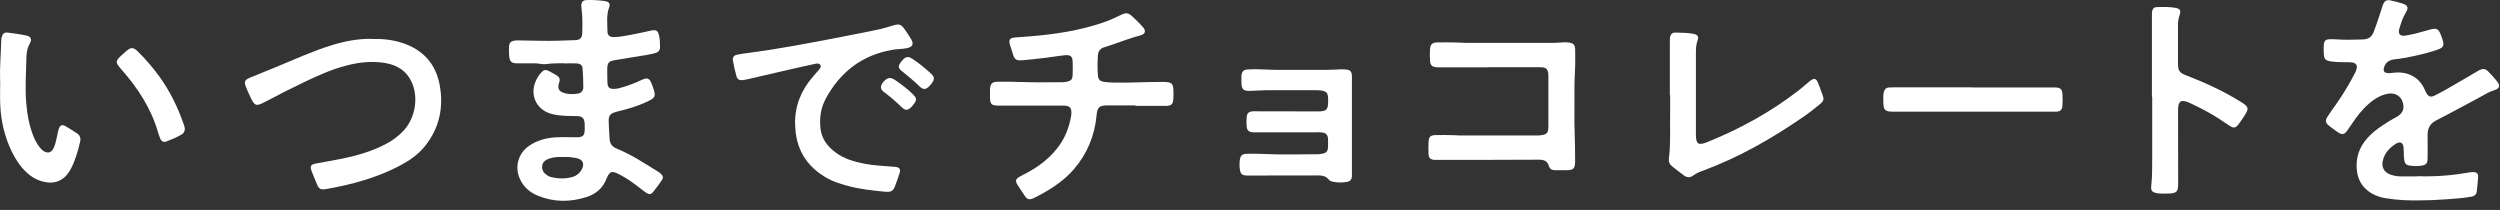<svg width="262" height="22" viewBox="0 0 262 22" fill="none" xmlns="http://www.w3.org/2000/svg">
<rect x="0" y="0" width="262" height="22" fill="#333333" stroke="none"/>
<path d="M59.031 6.625C58.441 6.645 57.841 6.625 57.251 6.715C56.851 6.775 56.471 6.635 56.071 6.635C55.441 6.645 54.811 6.645 54.181 6.635C53.601 6.635 53.411 6.445 53.361 5.865C53.331 5.525 53.331 5.185 53.351 4.845C53.371 4.485 53.531 4.335 53.881 4.265C54.021 4.235 54.171 4.225 54.311 4.235C55.121 4.255 55.931 4.255 56.741 4.275C57.921 4.305 59.111 4.245 60.301 4.205C60.801 4.185 61.011 3.965 61.021 3.445C61.041 2.615 61.061 1.795 60.951 0.965C60.941 0.855 60.921 0.755 60.921 0.645C60.921 0.195 61.071 0.015 61.521 0.005C62.151 -0.015 62.781 0.025 63.401 0.115C63.831 0.185 63.981 0.395 63.831 0.795C63.531 1.605 63.661 2.435 63.661 3.255C63.661 3.705 63.891 3.895 64.361 3.885C65.011 3.885 65.641 3.725 66.281 3.615C66.931 3.495 67.581 3.345 68.231 3.205C68.781 3.095 68.951 3.205 69.071 3.745C69.161 4.135 69.171 4.525 69.171 4.925C69.171 5.255 69.001 5.475 68.691 5.555C68.381 5.635 68.061 5.715 67.741 5.765C66.661 5.945 65.571 6.105 64.491 6.295C63.771 6.415 63.641 6.575 63.641 7.295C63.641 7.765 63.641 8.235 63.661 8.695C63.691 9.175 63.881 9.325 64.361 9.315C64.691 9.315 65.001 9.215 65.311 9.125C65.981 8.925 66.631 8.665 67.271 8.365C67.841 8.095 68.071 8.195 68.301 8.795C68.391 9.015 68.461 9.235 68.531 9.455C68.711 10.045 68.631 10.245 68.061 10.535C67.351 10.895 66.611 11.165 65.851 11.385C65.441 11.505 65.021 11.605 64.601 11.715C63.941 11.895 63.771 12.095 63.791 12.785C63.811 13.395 63.851 14.005 63.891 14.615C63.921 15.105 64.201 15.395 64.631 15.575C65.381 15.885 66.101 16.255 66.801 16.665C67.531 17.095 68.241 17.545 68.961 17.985C69.071 18.055 69.171 18.125 69.261 18.215C69.501 18.445 69.541 18.615 69.361 18.885C69.071 19.315 68.761 19.735 68.431 20.135C68.231 20.375 68.031 20.395 67.761 20.225C67.521 20.075 67.291 19.885 67.071 19.715C66.391 19.185 65.691 18.675 64.921 18.285C64.781 18.215 64.631 18.135 64.481 18.085C64.111 17.965 63.921 18.045 63.721 18.385C63.671 18.475 63.621 18.575 63.581 18.675C63.211 19.705 62.451 20.335 61.451 20.655C59.751 21.195 58.051 21.195 56.381 20.515C55.541 20.175 54.871 19.605 54.491 18.765C53.901 17.475 54.311 16.035 55.501 15.245C56.361 14.675 57.341 14.425 58.361 14.385C59.041 14.355 59.731 14.385 60.411 14.385C61.101 14.385 61.271 14.215 61.281 13.525C61.281 13.325 61.281 13.125 61.271 12.935C61.231 12.375 61.021 12.185 60.451 12.165C60.071 12.155 59.691 12.165 59.321 12.145C58.751 12.115 58.171 12.065 57.621 11.885C56.181 11.395 55.531 9.945 56.131 8.535C56.271 8.205 56.451 7.895 56.701 7.625C56.991 7.305 57.171 7.265 57.551 7.455C57.821 7.595 58.081 7.755 58.351 7.905C58.621 8.065 58.711 8.295 58.621 8.595C58.591 8.695 58.551 8.795 58.531 8.905C58.471 9.285 58.601 9.545 58.951 9.685C59.481 9.895 60.041 9.905 60.601 9.805C60.941 9.745 61.131 9.465 61.131 9.135C61.131 8.475 61.101 7.805 61.051 7.145C61.021 6.825 60.801 6.665 60.441 6.645C59.991 6.625 59.541 6.645 59.091 6.645L59.031 6.625ZM59.021 16.455C58.521 16.435 58.031 16.455 57.571 16.615C57.201 16.745 56.881 16.935 56.821 17.375C56.761 17.855 57.011 18.155 57.381 18.395C57.481 18.465 57.601 18.515 57.721 18.545C58.481 18.745 59.251 18.755 60.001 18.545C60.411 18.425 60.731 18.175 60.951 17.795C61.301 17.175 61.091 16.685 60.391 16.565C59.931 16.485 59.471 16.415 59.011 16.455H59.021Z" fill="white"/>
<path d="M253.331 18.465C255.371 18.535 257.101 18.365 258.831 18.065C258.951 18.045 259.081 18.025 259.211 18.035C259.551 18.045 259.731 18.195 259.711 18.535C259.681 19.055 259.621 19.575 259.561 20.095C259.521 20.375 259.331 20.545 259.061 20.595C258.711 20.655 258.351 20.725 257.991 20.755C255.971 20.945 253.941 21.065 251.901 20.975C251.271 20.945 250.641 20.875 250.021 20.775C248.381 20.505 247.251 19.505 247.031 18.075C246.851 16.915 247.081 15.815 247.791 14.855C248.471 13.935 249.391 13.315 250.341 12.725C250.631 12.545 250.941 12.385 251.231 12.215C251.851 11.835 252.021 11.345 251.781 10.645C251.581 10.065 251.021 9.725 250.371 9.805C249.811 9.875 249.301 10.105 248.831 10.425C248.051 10.965 247.421 11.655 246.871 12.415C246.581 12.825 246.301 13.245 246.011 13.655C245.671 14.125 245.461 14.165 244.971 13.835C244.661 13.625 244.351 13.395 244.061 13.155C243.711 12.865 243.661 12.645 243.901 12.265C244.191 11.795 244.521 11.335 244.851 10.885C245.581 9.855 246.221 8.775 246.801 7.655C246.821 7.605 246.851 7.555 246.871 7.505C247.161 6.855 246.971 6.545 246.271 6.525C245.611 6.495 244.941 6.545 244.281 6.435C243.701 6.345 243.551 6.185 243.531 5.585C243.521 5.315 243.511 5.045 243.531 4.775C243.551 4.265 243.711 4.115 244.231 4.105C244.371 4.105 244.521 4.105 244.661 4.115C245.651 4.195 246.631 4.165 247.621 4.135C248.211 4.115 248.561 3.875 248.761 3.345C249.061 2.575 249.311 1.785 249.571 0.995C249.631 0.825 249.671 0.645 249.741 0.485C249.911 0.075 250.111 -0.045 250.541 0.045C250.961 0.135 251.381 0.245 251.791 0.375C252.341 0.555 252.441 0.805 252.141 1.295C251.801 1.835 251.621 2.445 251.441 3.045C251.291 3.545 251.541 3.815 252.061 3.735C252.841 3.615 253.611 3.405 254.371 3.185C254.471 3.155 254.581 3.125 254.681 3.095C255.341 2.915 255.551 3.015 255.801 3.655C255.871 3.825 255.931 3.995 255.981 4.165C256.171 4.765 256.071 4.985 255.481 5.195C254.651 5.485 253.791 5.705 252.931 5.885C252.281 6.025 251.621 6.145 250.961 6.215C250.441 6.275 250.031 6.495 249.861 7.025C249.721 7.445 249.861 7.655 250.301 7.665C250.481 7.665 250.661 7.645 250.841 7.625C252.341 7.435 253.601 8.135 254.121 9.425C254.161 9.525 254.211 9.625 254.261 9.715C254.501 10.135 254.711 10.225 255.151 10.015C255.651 9.775 256.141 9.495 256.621 9.225C257.621 8.655 258.611 8.065 259.601 7.485C260.241 7.105 260.461 7.135 260.951 7.685C261.201 7.965 261.471 8.235 261.701 8.535C262.041 8.975 261.951 9.275 261.441 9.435C260.831 9.625 260.301 9.965 259.751 10.265C258.271 11.045 256.811 11.855 255.321 12.615C254.651 12.955 254.401 13.465 254.411 14.175C254.431 14.965 254.411 15.755 254.411 16.545C254.411 17.155 254.271 17.295 253.661 17.375C253.261 17.425 252.871 17.405 252.481 17.345C252.171 17.295 252.011 17.115 251.971 16.805C251.911 16.395 251.921 15.985 251.901 15.565C251.871 14.935 251.551 14.755 251.021 15.105C250.391 15.525 249.901 16.055 249.721 16.825C249.551 17.525 249.861 18.075 250.541 18.305C250.871 18.415 251.201 18.485 251.551 18.485C252.251 18.485 252.951 18.485 253.361 18.485L253.331 18.465Z" fill="white"/>
<path d="M118.991 11.045C118.021 11.045 117.051 11.045 116.081 11.045C115.201 11.045 115.001 11.235 114.921 12.095C114.721 14.215 113.941 16.105 112.551 17.725C111.611 18.815 110.441 19.625 109.191 20.315C108.891 20.485 108.591 20.645 108.281 20.785C107.861 20.965 107.651 20.895 107.401 20.535C107.141 20.145 106.881 19.755 106.631 19.365C106.381 18.965 106.431 18.775 106.841 18.525C107.091 18.375 107.351 18.265 107.601 18.125C108.981 17.385 110.191 16.445 111.091 15.135C111.691 14.265 112.041 13.285 112.241 12.245C112.251 12.175 112.261 12.105 112.271 12.035C112.341 11.305 112.141 11.065 111.411 11.065C109.901 11.055 108.391 11.065 106.881 11.065C106.111 11.065 105.331 11.075 104.561 11.065C103.931 11.065 103.771 10.895 103.751 10.265C103.751 9.975 103.751 9.685 103.751 9.405C103.771 8.785 103.951 8.575 104.551 8.565C105.391 8.555 106.241 8.565 107.091 8.595C108.531 8.655 109.971 8.615 111.411 8.615C111.531 8.615 111.661 8.585 111.781 8.565C112.251 8.475 112.391 8.335 112.411 7.845C112.431 7.375 112.431 6.905 112.411 6.445C112.391 5.925 112.191 5.735 111.651 5.785C110.991 5.845 110.331 5.965 109.671 6.045C108.831 6.145 107.991 6.245 107.151 6.315C106.461 6.365 106.311 6.235 106.121 5.565C106.041 5.285 105.951 5.015 105.861 4.745C105.681 4.185 105.801 3.975 106.391 3.925C106.931 3.875 107.471 3.845 108.001 3.805C110.551 3.595 113.071 3.215 115.511 2.395C116.181 2.175 116.811 1.885 117.451 1.575C118.021 1.295 118.251 1.325 118.711 1.765C119.061 2.095 119.421 2.435 119.741 2.795C120.151 3.245 120.041 3.575 119.461 3.725C118.191 4.055 116.981 4.575 115.721 4.955C115.311 5.075 115.091 5.375 115.061 5.785C115.011 6.485 115.001 7.185 115.061 7.885C115.101 8.365 115.271 8.505 115.741 8.585C116.061 8.635 116.381 8.645 116.711 8.655C118.421 8.695 120.131 8.575 121.831 8.585C122.841 8.585 122.981 8.725 122.981 9.735C122.981 9.965 122.981 10.205 122.961 10.435C122.911 10.935 122.741 11.085 122.221 11.095C121.771 11.105 121.321 11.095 120.871 11.095C120.241 11.095 119.611 11.095 118.981 11.095L118.991 11.045Z" fill="white"/>
<path d="M39.021 4.085C40.141 4.055 41.211 4.175 42.241 4.525C44.361 5.245 45.671 6.705 46.081 8.915C46.511 11.285 46.041 13.455 44.511 15.345C43.821 16.195 42.931 16.815 41.971 17.325C39.921 18.415 37.731 19.095 35.471 19.565C35.011 19.655 34.551 19.755 34.091 19.825C33.631 19.905 33.421 19.785 33.241 19.365C33.041 18.905 32.861 18.435 32.671 17.965C32.461 17.425 32.551 17.245 33.111 17.135C34.061 16.955 35.021 16.805 35.971 16.605C37.521 16.275 39.041 15.835 40.451 15.085C41.161 14.715 41.791 14.245 42.331 13.655C43.531 12.335 43.891 10.175 43.121 8.555C42.591 7.425 41.641 6.835 40.431 6.615C39.001 6.365 37.601 6.515 36.211 6.895C34.741 7.285 33.361 7.895 32.001 8.545C30.571 9.225 29.161 9.945 27.761 10.685C26.851 11.165 26.681 11.115 26.251 10.185C26.091 9.845 25.931 9.505 25.791 9.155C25.551 8.565 25.641 8.365 26.231 8.125C27.131 7.755 28.031 7.395 28.931 7.025C30.831 6.245 32.691 5.385 34.651 4.775C36.081 4.325 37.541 4.035 39.011 4.075L39.021 4.085Z" fill="white"/>
<path d="M156.011 7.055C154.321 7.055 152.631 7.055 150.941 7.055C150.851 7.055 150.761 7.055 150.671 7.055C150.081 7.035 149.881 6.855 149.861 6.285C149.841 5.925 149.841 5.565 149.861 5.205C149.891 4.655 150.081 4.455 150.631 4.445C151.311 4.425 152.001 4.445 152.681 4.455C153.021 4.455 153.361 4.495 153.701 4.495C156.581 4.495 159.451 4.495 162.331 4.495C162.801 4.495 163.261 4.495 163.731 4.445C163.911 4.425 164.091 4.425 164.271 4.445C164.891 4.485 165.081 4.665 165.081 5.275C165.081 6.025 165.101 6.785 165.051 7.535C165.011 8.205 165.001 8.865 165.001 9.525C165.001 10.225 165.011 10.925 165.001 11.625C164.971 13.275 165.081 14.935 165.071 16.585C165.071 16.745 165.071 16.905 165.071 17.075C165.041 17.635 164.871 17.815 164.311 17.835C163.861 17.845 163.411 17.835 162.961 17.835C162.661 17.835 162.421 17.715 162.331 17.415C162.161 16.825 161.751 16.725 161.211 16.735C157.791 16.755 154.381 16.755 150.961 16.755C150.741 16.755 150.531 16.765 150.311 16.755C149.901 16.715 149.731 16.555 149.711 16.135C149.691 15.725 149.691 15.305 149.711 14.895C149.731 14.365 149.891 14.175 150.431 14.155C151.171 14.135 151.901 14.155 152.641 14.175C152.691 14.175 152.751 14.195 152.801 14.195C155.621 14.195 158.451 14.195 161.271 14.195C161.431 14.195 161.591 14.155 161.751 14.125C162.061 14.065 162.221 13.875 162.251 13.575C162.271 13.415 162.271 13.255 162.271 13.095C162.271 11.445 162.271 9.785 162.271 8.135C162.271 7.995 162.271 7.845 162.261 7.705C162.211 7.275 162.041 7.095 161.611 7.055C161.411 7.035 161.211 7.045 161.021 7.045C159.351 7.045 157.681 7.045 156.001 7.045L156.011 7.055Z" fill="white"/>
<path d="M83.321 12.975C83.301 11.085 83.961 9.455 85.191 8.045C85.411 7.785 85.641 7.535 85.861 7.265C85.961 7.145 86.071 6.995 85.981 6.825C85.881 6.635 85.681 6.635 85.501 6.675C84.551 6.885 83.601 7.085 82.661 7.305C81.201 7.635 79.751 7.975 78.301 8.315C78.181 8.345 78.051 8.365 77.931 8.385C77.471 8.445 77.281 8.355 77.161 7.915C77.021 7.415 76.911 6.905 76.821 6.395C76.751 6.005 76.881 5.815 77.271 5.725C77.661 5.645 78.051 5.595 78.441 5.545C81.381 5.165 84.301 4.605 87.211 4.055C88.751 3.765 90.281 3.445 91.811 3.145C92.391 3.035 92.961 2.855 93.531 2.685C94.271 2.465 94.431 2.515 94.881 3.175C95.091 3.485 95.311 3.795 95.501 4.125C95.781 4.615 95.641 4.905 95.101 5.035C94.571 5.155 94.031 5.125 93.491 5.225C90.331 5.785 88.051 7.545 86.541 10.335C86.021 11.295 85.871 12.345 85.981 13.425C86.091 14.545 86.721 15.355 87.591 15.995C88.501 16.665 89.551 16.955 90.631 17.165C91.621 17.355 92.631 17.385 93.631 17.475C93.721 17.475 93.811 17.475 93.901 17.495C94.271 17.565 94.401 17.745 94.291 18.105C94.131 18.605 93.961 19.095 93.771 19.575C93.591 20.025 93.351 20.145 92.771 20.095C91.391 19.965 90.011 19.815 88.681 19.435C88.021 19.245 87.371 19.045 86.761 18.715C84.491 17.475 83.351 15.555 83.331 12.965L83.321 12.975Z" fill="white"/>
<path d="M141.681 13.205C141.681 14.805 141.681 16.405 141.681 18.005C141.681 18.165 141.681 18.325 141.681 18.495C141.661 18.795 141.501 18.995 141.191 19.055C140.671 19.155 140.151 19.145 139.641 19.035C139.481 19.005 139.331 18.915 139.231 18.795C138.951 18.455 138.581 18.385 138.171 18.385C135.831 18.395 133.491 18.395 131.151 18.395C130.971 18.395 130.791 18.395 130.611 18.395C130.171 18.365 130.011 18.225 129.941 17.775C129.891 17.475 129.891 17.165 129.921 16.865C129.971 16.315 130.151 16.125 130.711 16.115C131.271 16.105 131.831 16.115 132.381 16.135C134.301 16.225 136.231 16.165 138.151 16.165C138.261 16.165 138.361 16.145 138.471 16.125C139.041 16.035 139.161 15.895 139.181 15.305C139.191 15.055 139.191 14.805 139.181 14.555C139.141 14.105 138.951 13.915 138.501 13.875C138.321 13.855 138.141 13.865 137.961 13.865C135.931 13.865 133.891 13.865 131.861 13.865C131.681 13.865 131.501 13.865 131.321 13.865C130.881 13.835 130.691 13.675 130.651 13.245C130.621 12.925 130.621 12.595 130.651 12.275C130.691 11.865 130.861 11.705 131.271 11.665C131.471 11.645 131.671 11.665 131.861 11.665C133.931 11.665 136.001 11.675 138.071 11.675C139.051 11.675 139.191 11.515 139.191 10.545C139.191 10.415 139.191 10.295 139.181 10.165C139.131 9.745 139.001 9.595 138.591 9.505C138.401 9.465 138.201 9.455 138.001 9.455C136.241 9.455 134.471 9.455 132.711 9.455C132.141 9.455 131.561 9.515 130.991 9.525C130.281 9.535 130.111 9.355 130.101 8.635C130.101 8.415 130.101 8.205 130.101 7.985C130.131 7.495 130.311 7.295 130.801 7.275C131.321 7.245 131.841 7.245 132.361 7.275C132.971 7.315 133.581 7.315 134.191 7.325C135.771 7.325 137.361 7.325 138.941 7.325C139.481 7.325 140.021 7.285 140.561 7.265C140.771 7.265 140.991 7.275 141.201 7.305C141.491 7.345 141.641 7.535 141.671 7.815C141.691 7.995 141.681 8.175 141.681 8.355C141.681 9.975 141.681 11.595 141.681 13.215V13.205Z" fill="white"/>
<path d="M175.001 10.005C175.001 8.115 175.001 6.225 175.001 4.345C175.001 4.215 175.001 4.095 175.011 3.965C175.061 3.595 175.251 3.395 175.621 3.415C176.251 3.445 176.881 3.415 177.501 3.555C177.931 3.645 178.051 3.825 177.901 4.245C177.761 4.645 177.731 5.045 177.731 5.465C177.731 8.345 177.731 11.215 177.731 14.095C177.731 15.115 177.981 15.275 178.941 14.885C182.391 13.485 185.631 11.715 188.571 9.415C188.951 9.115 189.311 8.795 189.691 8.485C190.111 8.145 190.341 8.205 190.541 8.705C190.701 9.105 190.841 9.515 190.991 9.915C191.171 10.395 191.151 10.565 190.741 10.905C190.171 11.375 189.591 11.835 188.991 12.245C185.681 14.525 182.211 16.515 178.421 17.905C178.081 18.025 177.751 18.165 177.461 18.385C177.131 18.645 176.791 18.615 176.471 18.385C176.051 18.075 175.641 17.755 175.231 17.425C174.981 17.225 174.851 16.945 174.901 16.615C175.111 14.985 174.991 13.345 175.031 11.715C175.041 11.135 175.031 10.565 175.031 9.985H175.011L175.001 10.005Z" fill="white"/>
<path d="M225.521 10.165C225.521 7.325 225.521 4.485 225.521 1.635C225.521 1.505 225.521 1.385 225.531 1.255C225.581 0.915 225.721 0.755 226.051 0.745C226.701 0.725 227.351 0.705 227.991 0.825C228.491 0.915 228.581 1.105 228.421 1.585C228.301 1.935 228.251 2.285 228.251 2.645C228.251 3.925 228.251 5.195 228.251 6.475C228.251 7.455 228.341 7.605 229.251 7.955C231.201 8.705 233.091 9.585 234.871 10.695C235.671 11.195 235.721 11.365 235.211 12.135C235.011 12.435 234.821 12.745 234.601 13.025C234.301 13.415 234.101 13.455 233.681 13.195C233.331 12.975 232.991 12.735 232.651 12.505C231.641 11.845 230.571 11.295 229.481 10.785C229.461 10.785 229.451 10.765 229.431 10.765C228.581 10.385 228.261 10.585 228.261 11.515C228.261 14.065 228.261 16.625 228.271 19.175C228.271 20.125 228.141 20.255 227.191 20.285C226.811 20.295 226.431 20.305 226.061 20.245C225.561 20.165 225.391 19.985 225.451 19.485C225.571 18.425 225.541 17.365 225.551 16.305C225.561 14.255 225.551 12.205 225.551 10.155H225.541L225.521 10.165Z" fill="white"/>
<path d="M0.011 8.545C-0.039 7.125 0.091 5.695 0.131 4.255C0.131 4.125 0.151 4.005 0.181 3.885C0.271 3.535 0.441 3.375 0.791 3.415C1.451 3.495 2.111 3.585 2.761 3.725C3.261 3.835 3.371 4.115 3.121 4.565C2.871 5.005 2.781 5.475 2.771 5.965C2.741 7.585 2.611 9.195 2.751 10.815C2.851 12.025 3.071 13.205 3.521 14.325C3.681 14.725 3.901 15.095 4.161 15.445C4.291 15.615 4.451 15.765 4.641 15.875C5.021 16.075 5.341 15.995 5.561 15.625C5.771 15.265 5.851 14.855 5.941 14.455C6.011 14.155 6.051 13.855 6.141 13.565C6.281 13.105 6.501 13.005 6.901 13.245C7.291 13.465 7.671 13.715 8.041 13.955C8.361 14.165 8.491 14.445 8.401 14.835C8.171 15.815 7.901 16.785 7.431 17.685C6.771 18.945 5.731 19.385 4.371 18.995C3.771 18.825 3.251 18.505 2.801 18.085C2.131 17.465 1.641 16.715 1.241 15.905C0.471 14.315 0.081 12.615 0.021 10.855C-0.009 10.105 0.021 9.345 0.021 8.565L0.011 8.545Z" fill="white"/>
<path d="M206.741 9.165C209.531 9.165 212.311 9.165 215.101 9.165C215.171 9.165 215.241 9.165 215.321 9.165C215.951 9.165 216.131 9.335 216.151 9.955C216.161 10.335 216.171 10.715 216.141 11.085C216.101 11.525 215.931 11.685 215.491 11.705C215.171 11.715 214.841 11.705 214.521 11.705C209.181 11.705 203.841 11.705 198.501 11.705C197.521 11.705 197.381 11.575 197.371 10.595C197.371 10.275 197.351 9.945 197.431 9.625C197.501 9.345 197.671 9.185 197.961 9.165C198.121 9.155 198.281 9.155 198.441 9.155C201.211 9.155 203.981 9.155 206.751 9.155L206.741 9.165Z" fill="white"/>
<path d="M19.371 13.435C19.381 13.785 19.241 13.975 19.031 14.095C18.531 14.385 18.001 14.615 17.471 14.815C17.131 14.945 16.931 14.835 16.781 14.495C16.681 14.265 16.611 14.025 16.541 13.785C15.801 11.305 14.421 9.195 12.721 7.275C12.071 6.535 12.061 6.405 12.781 5.755C12.941 5.615 13.101 5.455 13.261 5.325C13.741 4.935 13.981 4.945 14.421 5.375C15.271 6.205 16.041 7.105 16.741 8.075C17.831 9.585 18.631 11.255 19.251 13.015C19.311 13.185 19.351 13.355 19.371 13.445V13.435Z" fill="white"/>
<path d="M93.221 8.175C93.431 8.175 93.611 8.255 93.771 8.365C94.441 8.815 95.091 9.305 95.671 9.875C96.101 10.305 96.101 10.505 95.711 10.975C95.651 11.045 95.601 11.115 95.541 11.185C95.151 11.595 94.891 11.615 94.491 11.225C93.921 10.675 93.331 10.155 92.691 9.685C92.451 9.515 92.241 9.315 92.351 8.965C92.471 8.595 92.921 8.185 93.231 8.175H93.221Z" fill="white"/>
<path d="M95.131 5.975C95.321 5.995 95.461 6.065 95.601 6.155C96.311 6.615 96.961 7.155 97.581 7.725C97.951 8.075 97.951 8.335 97.631 8.755C97.561 8.835 97.501 8.925 97.421 9.005C97.041 9.405 96.751 9.435 96.361 9.045C95.781 8.475 95.161 7.975 94.531 7.465C94.101 7.125 94.091 6.905 94.441 6.475C94.631 6.235 94.821 5.995 95.151 5.975H95.131Z" fill="white"/>
</svg>
